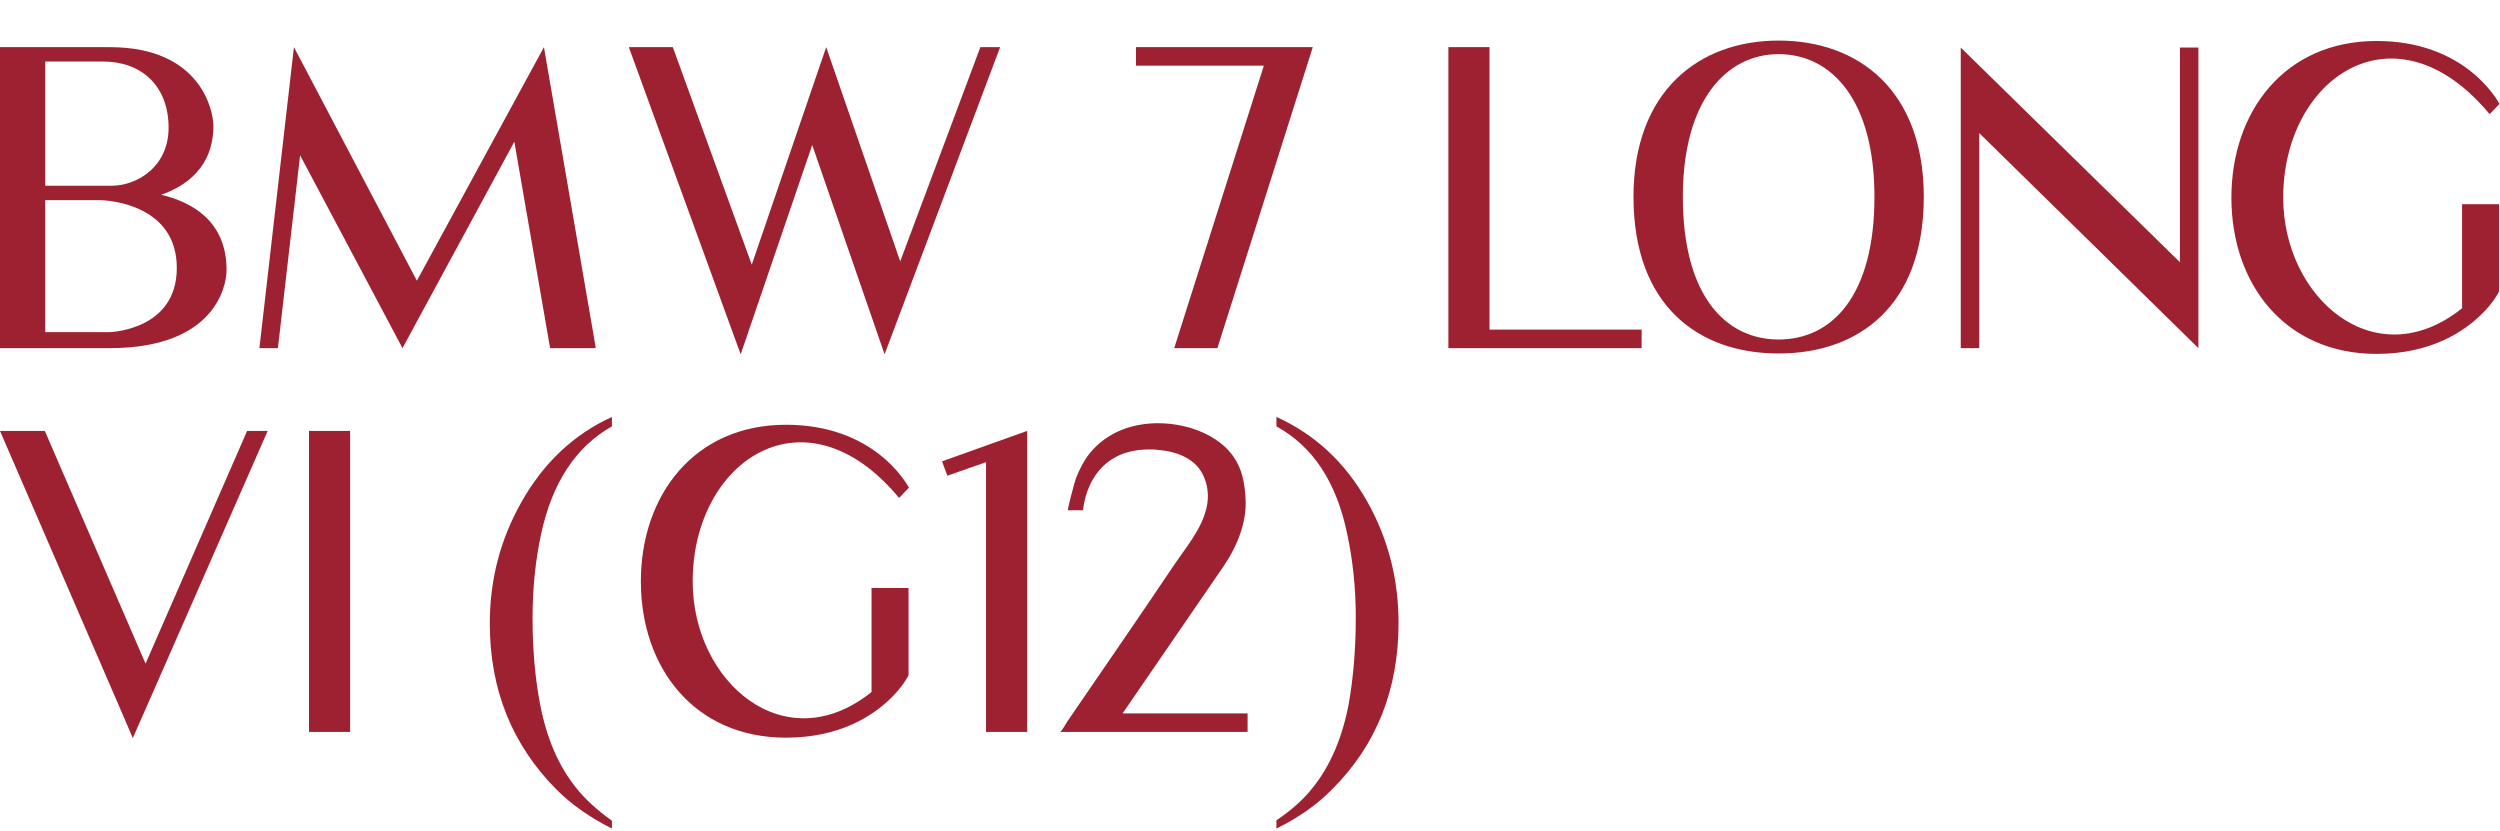 <?xml version="1.0" encoding="UTF-8"?> <svg xmlns="http://www.w3.org/2000/svg" width="912" height="303" viewBox="0 0 912 303" fill="none"><path d="M82.65 98.5C82.65 104.65 78.15 127 40.05 127H4.24683e-07V17.2H40.05C73.8 17.2 77.85 41.05 77.85 45.85C77.85 61 67.8 67.9 58.8 71.05C69.6 73.6 82.65 80.35 82.65 98.5ZM37.65 22.45H16.5V67.75H40.8C49.8 67.75 61.5 61 61.5 46.6C61.5 31.15 51.45 22.45 37.65 22.45ZM64.5 97.75C64.5 75.1 40.65 73 36 73H16.5V121.15H40.05C40.05 121.15 64.5 120.55 64.5 97.75ZM217.329 126.85L216.729 127H200.679L187.629 51.7L146.829 127L109.479 56.65L101.379 127H94.629L107.229 17.2L152.079 102.4L198.429 17.2L217.329 126.85ZM357.645 17.2H364.845L322.695 129.25L296.295 52.9L270.195 129.25L229.395 17.2H245.445L274.245 96.55L301.395 17.2L328.395 95.35L357.645 17.2ZM414.404 17.2H478.904L444.104 127H428.354L461.054 23.95H414.404V17.2ZM598.869 120.25V127H528.369V17.2H543.369V120.25H598.869ZM648.848 14.8C678.098 14.8 701.798 33.1 701.798 71.8C701.798 111.55 678.098 128.95 648.848 128.95C619.598 128.95 595.898 111.55 595.898 71.8C595.898 33.4 619.598 14.8 648.848 14.8ZM648.848 123.85C668.198 123.85 683.798 108.1 683.798 71.8C683.798 36.55 668.198 19.75 648.848 19.75C629.648 19.75 613.898 36.85 613.898 71.8C613.898 108.1 629.648 123.85 648.848 123.85ZM801.983 127L722.033 48.55V127H715.283V17.35L795.233 95.65V17.35H801.983V127ZM911.664 106.3C911.214 107.35 909.264 110.65 905.514 114.4C898.914 121 886.764 129.1 866.964 129.1C833.514 129.1 814.014 103.6 814.014 72.1C814.014 40.6 833.514 14.95 866.964 14.95C898.764 14.95 910.614 35.8 911.814 37.9L908.214 41.65C873.864 0.25 832.914 28.15 832.914 72.1C832.914 108.85 866.514 137.8 898.164 112.45V74.5H911.664V106.3ZM90.15 157.2H97.65L56.7 250.5L48.45 269.25L44.85 260.85L4.24683e-07 157.2H16.35L53.1 242.1L90.15 157.2ZM127.717 267H112.717V157.2H127.717V267ZM223.226 299.4V302.25C215.126 298.2 208.376 293.4 202.976 288C186.776 271.65 178.676 251.55 178.676 227.4C178.676 211.35 182.576 196.65 190.226 183.15C198.326 168.75 209.426 158.4 223.226 152.1V155.55C210.176 162.9 201.476 175.95 197.426 194.7C195.326 204.45 194.276 214.65 194.276 225.3C194.276 236.7 195.176 247.2 196.976 256.65C199.376 269.4 203.876 279.6 210.176 287.4C213.476 291.6 217.826 295.5 223.226 299.4ZM331.439 246.3C330.989 247.35 329.039 250.65 325.289 254.4C318.689 261 306.539 269.1 286.739 269.1C253.289 269.1 233.789 243.6 233.789 212.1C233.789 180.6 253.289 154.95 286.739 154.95C318.539 154.95 330.389 175.8 331.589 177.9L327.989 181.65C293.639 140.25 252.689 168.15 252.689 212.1C252.689 248.85 286.289 277.8 317.939 252.45V214.5H331.439V246.3ZM343.652 168.3L374.702 157.2V267H359.702V168.6L345.602 173.55L343.652 168.3ZM409.519 260.25H455.119V267H404.869H386.719C387.169 267 389.119 263.55 389.419 263.1C395.419 254.4 401.419 245.55 407.419 236.85C414.619 226.35 421.669 216 428.719 205.5C435.019 196.35 444.169 186 439.219 174C436.369 167.25 429.319 164.7 422.419 164.1C421.369 163.95 420.319 163.95 419.269 163.95C396.319 163.95 395.119 186.15 395.119 186.15H389.569C389.269 186.15 392.119 175.35 392.569 174.3C393.769 171.3 395.269 168.3 397.219 165.75C401.719 160.05 408.019 156.45 415.069 155.1C426.769 152.7 442.819 156.3 450.019 166.65C453.169 171.15 454.069 176.4 454.369 181.65C454.969 190.5 451.219 199.5 446.269 206.7L409.519 260.25ZM478.839 287.4C485.139 279.6 489.639 269.4 492.039 256.65C493.689 247.2 494.589 236.7 494.589 225.15C494.589 214.65 493.539 204.45 491.439 194.7C487.539 175.8 478.839 162.75 465.639 155.55V152.1C479.589 158.4 490.689 168.6 498.789 183C506.439 196.65 510.189 211.35 510.189 227.25C510.189 251.4 502.239 271.65 486.039 287.85C480.639 293.4 473.889 298.2 465.639 302.25V299.25C471.189 295.5 475.539 291.6 478.839 287.4Z" fill="#9E2131"></path></svg> 